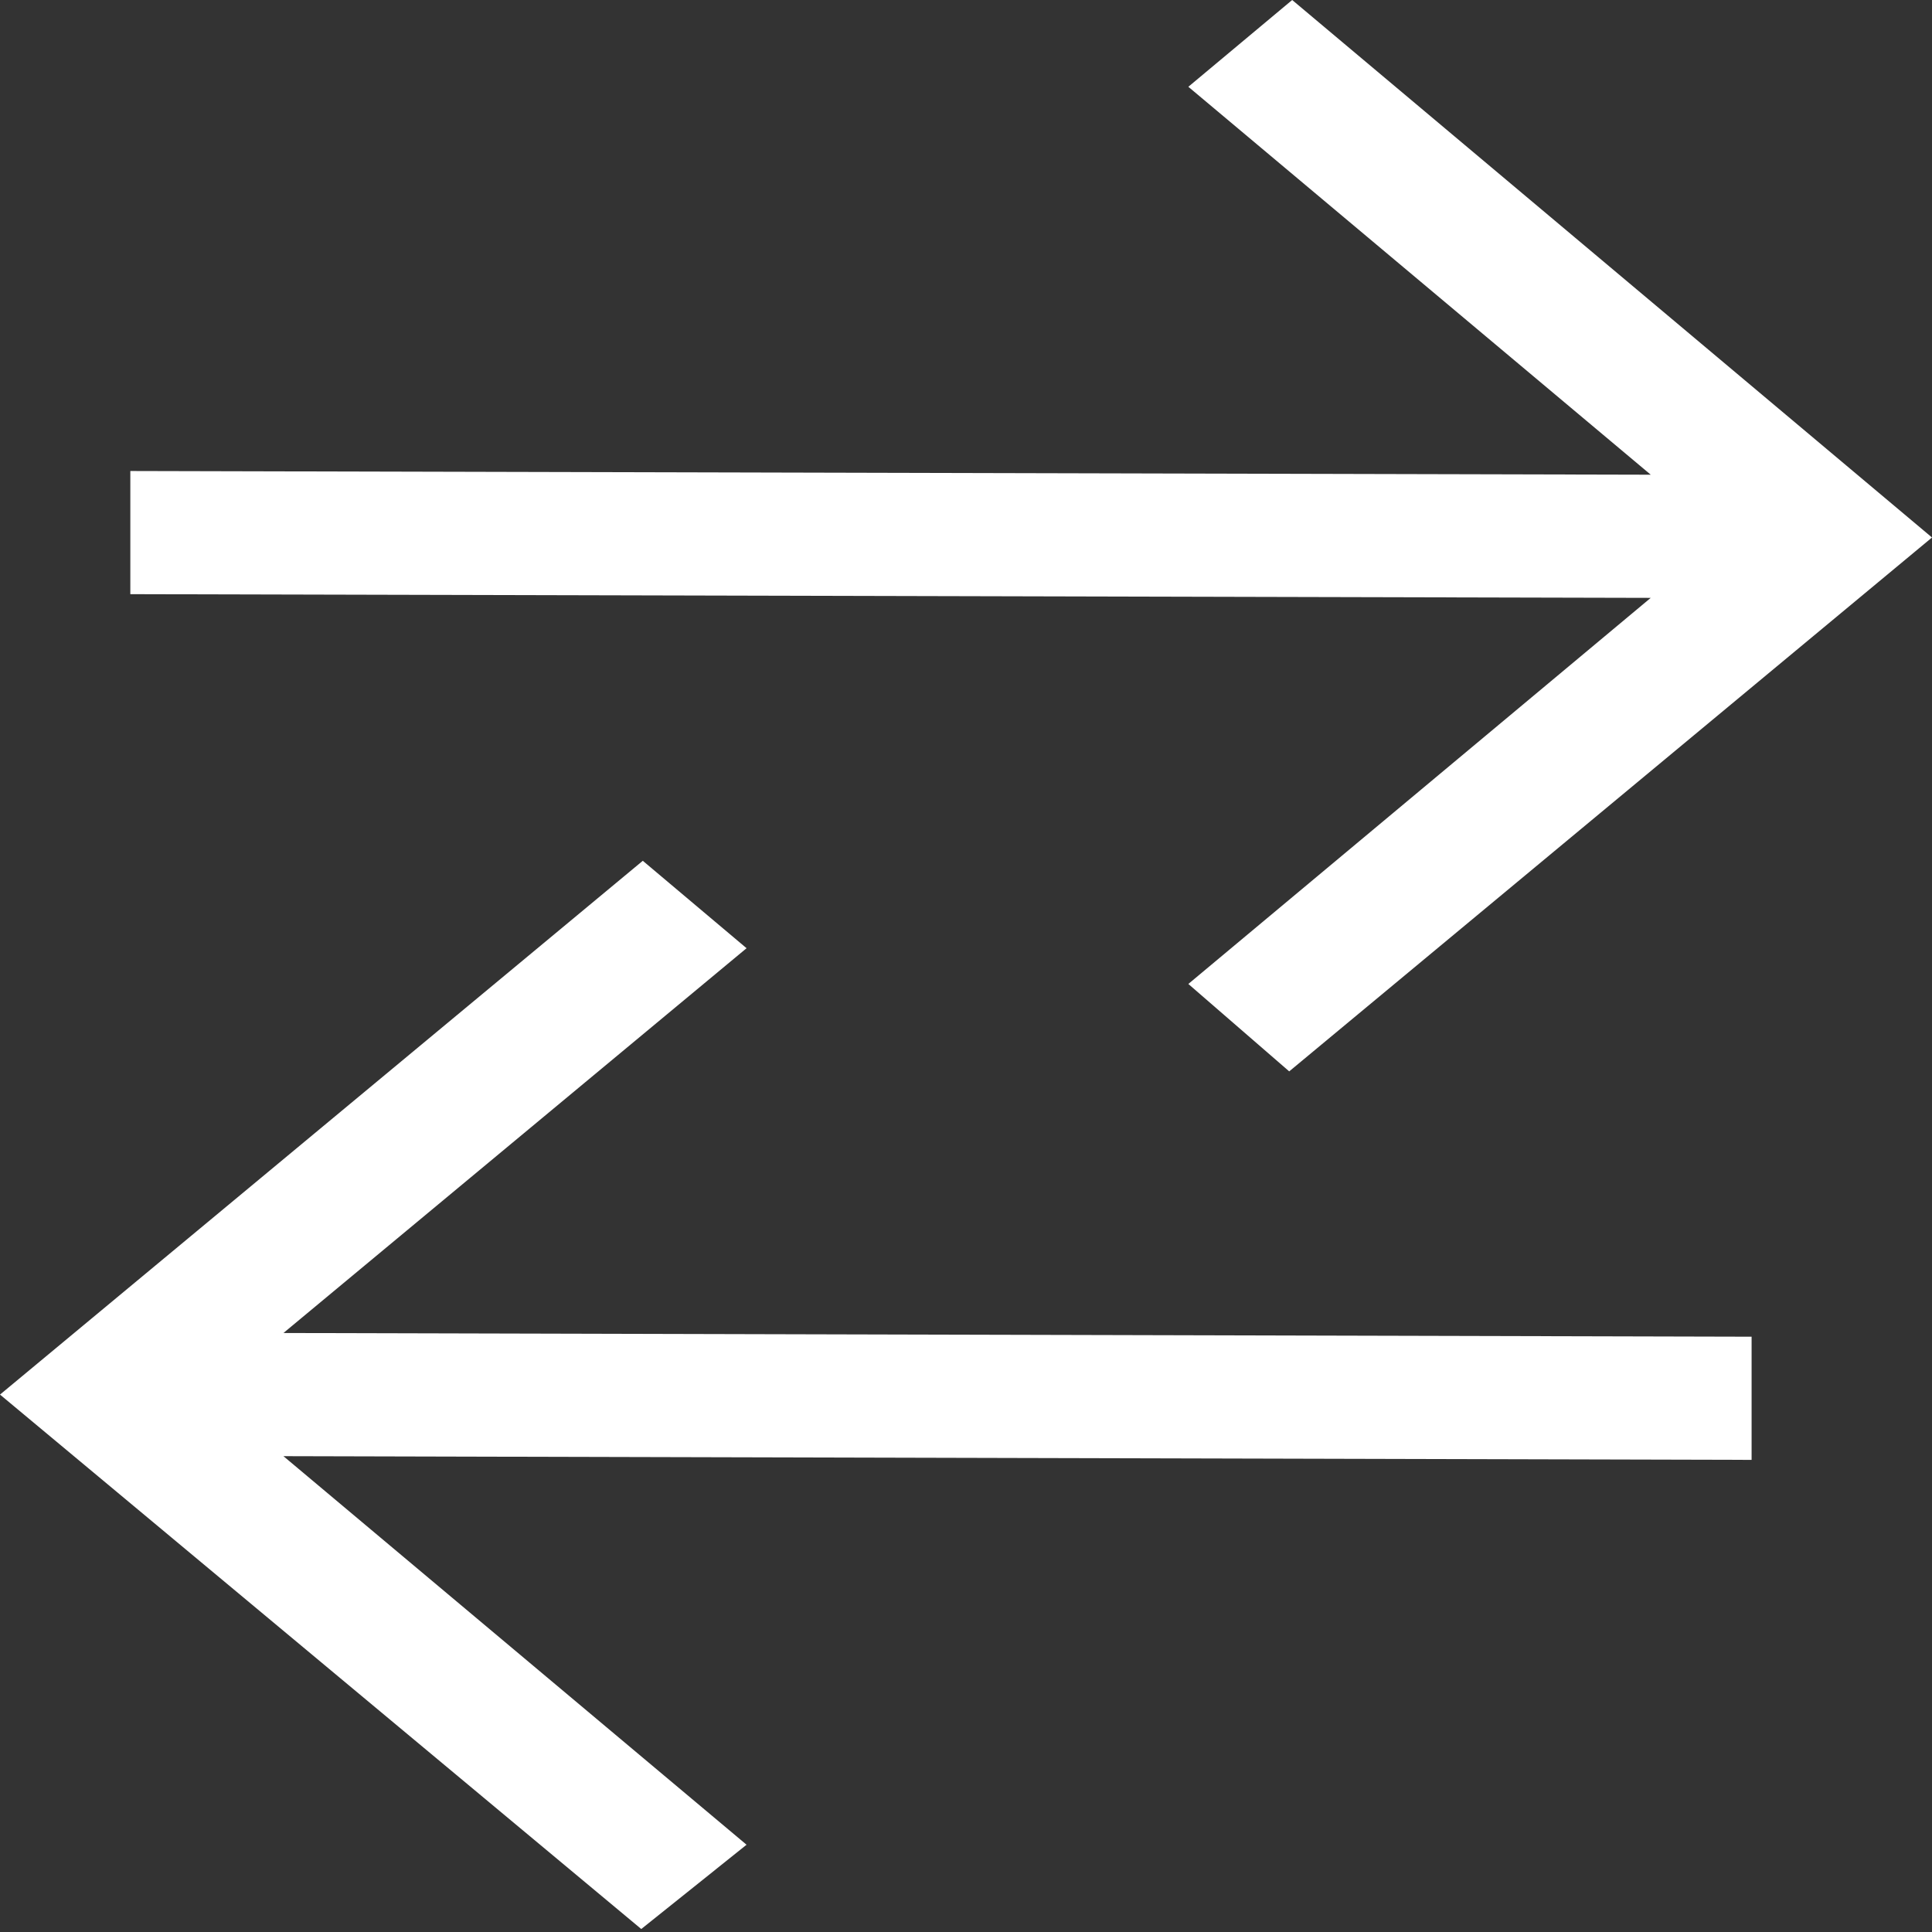 <svg width="24" height="24" viewBox="0 0 24 24" fill="none" xmlns="http://www.w3.org/2000/svg">
<rect x="0" y="0" width="24" height="24" fill="#333333" stroke="none"/>
<path d="M3.521 18.089L21.759 18.135V16.605L3.521 16.559L9.274 11.779L7.985 10.693L0 17.324L7.966 23.963L9.274 22.916L3.521 18.089Z" fill="white"/>
<path d="M20.506 7.427L1.619 7.381V5.851L20.506 5.897L14.762 1.078L16.052 0L24 6.677L16.015 13.309L14.762 12.223L20.506 7.427Z" fill="white"/>
</svg>
